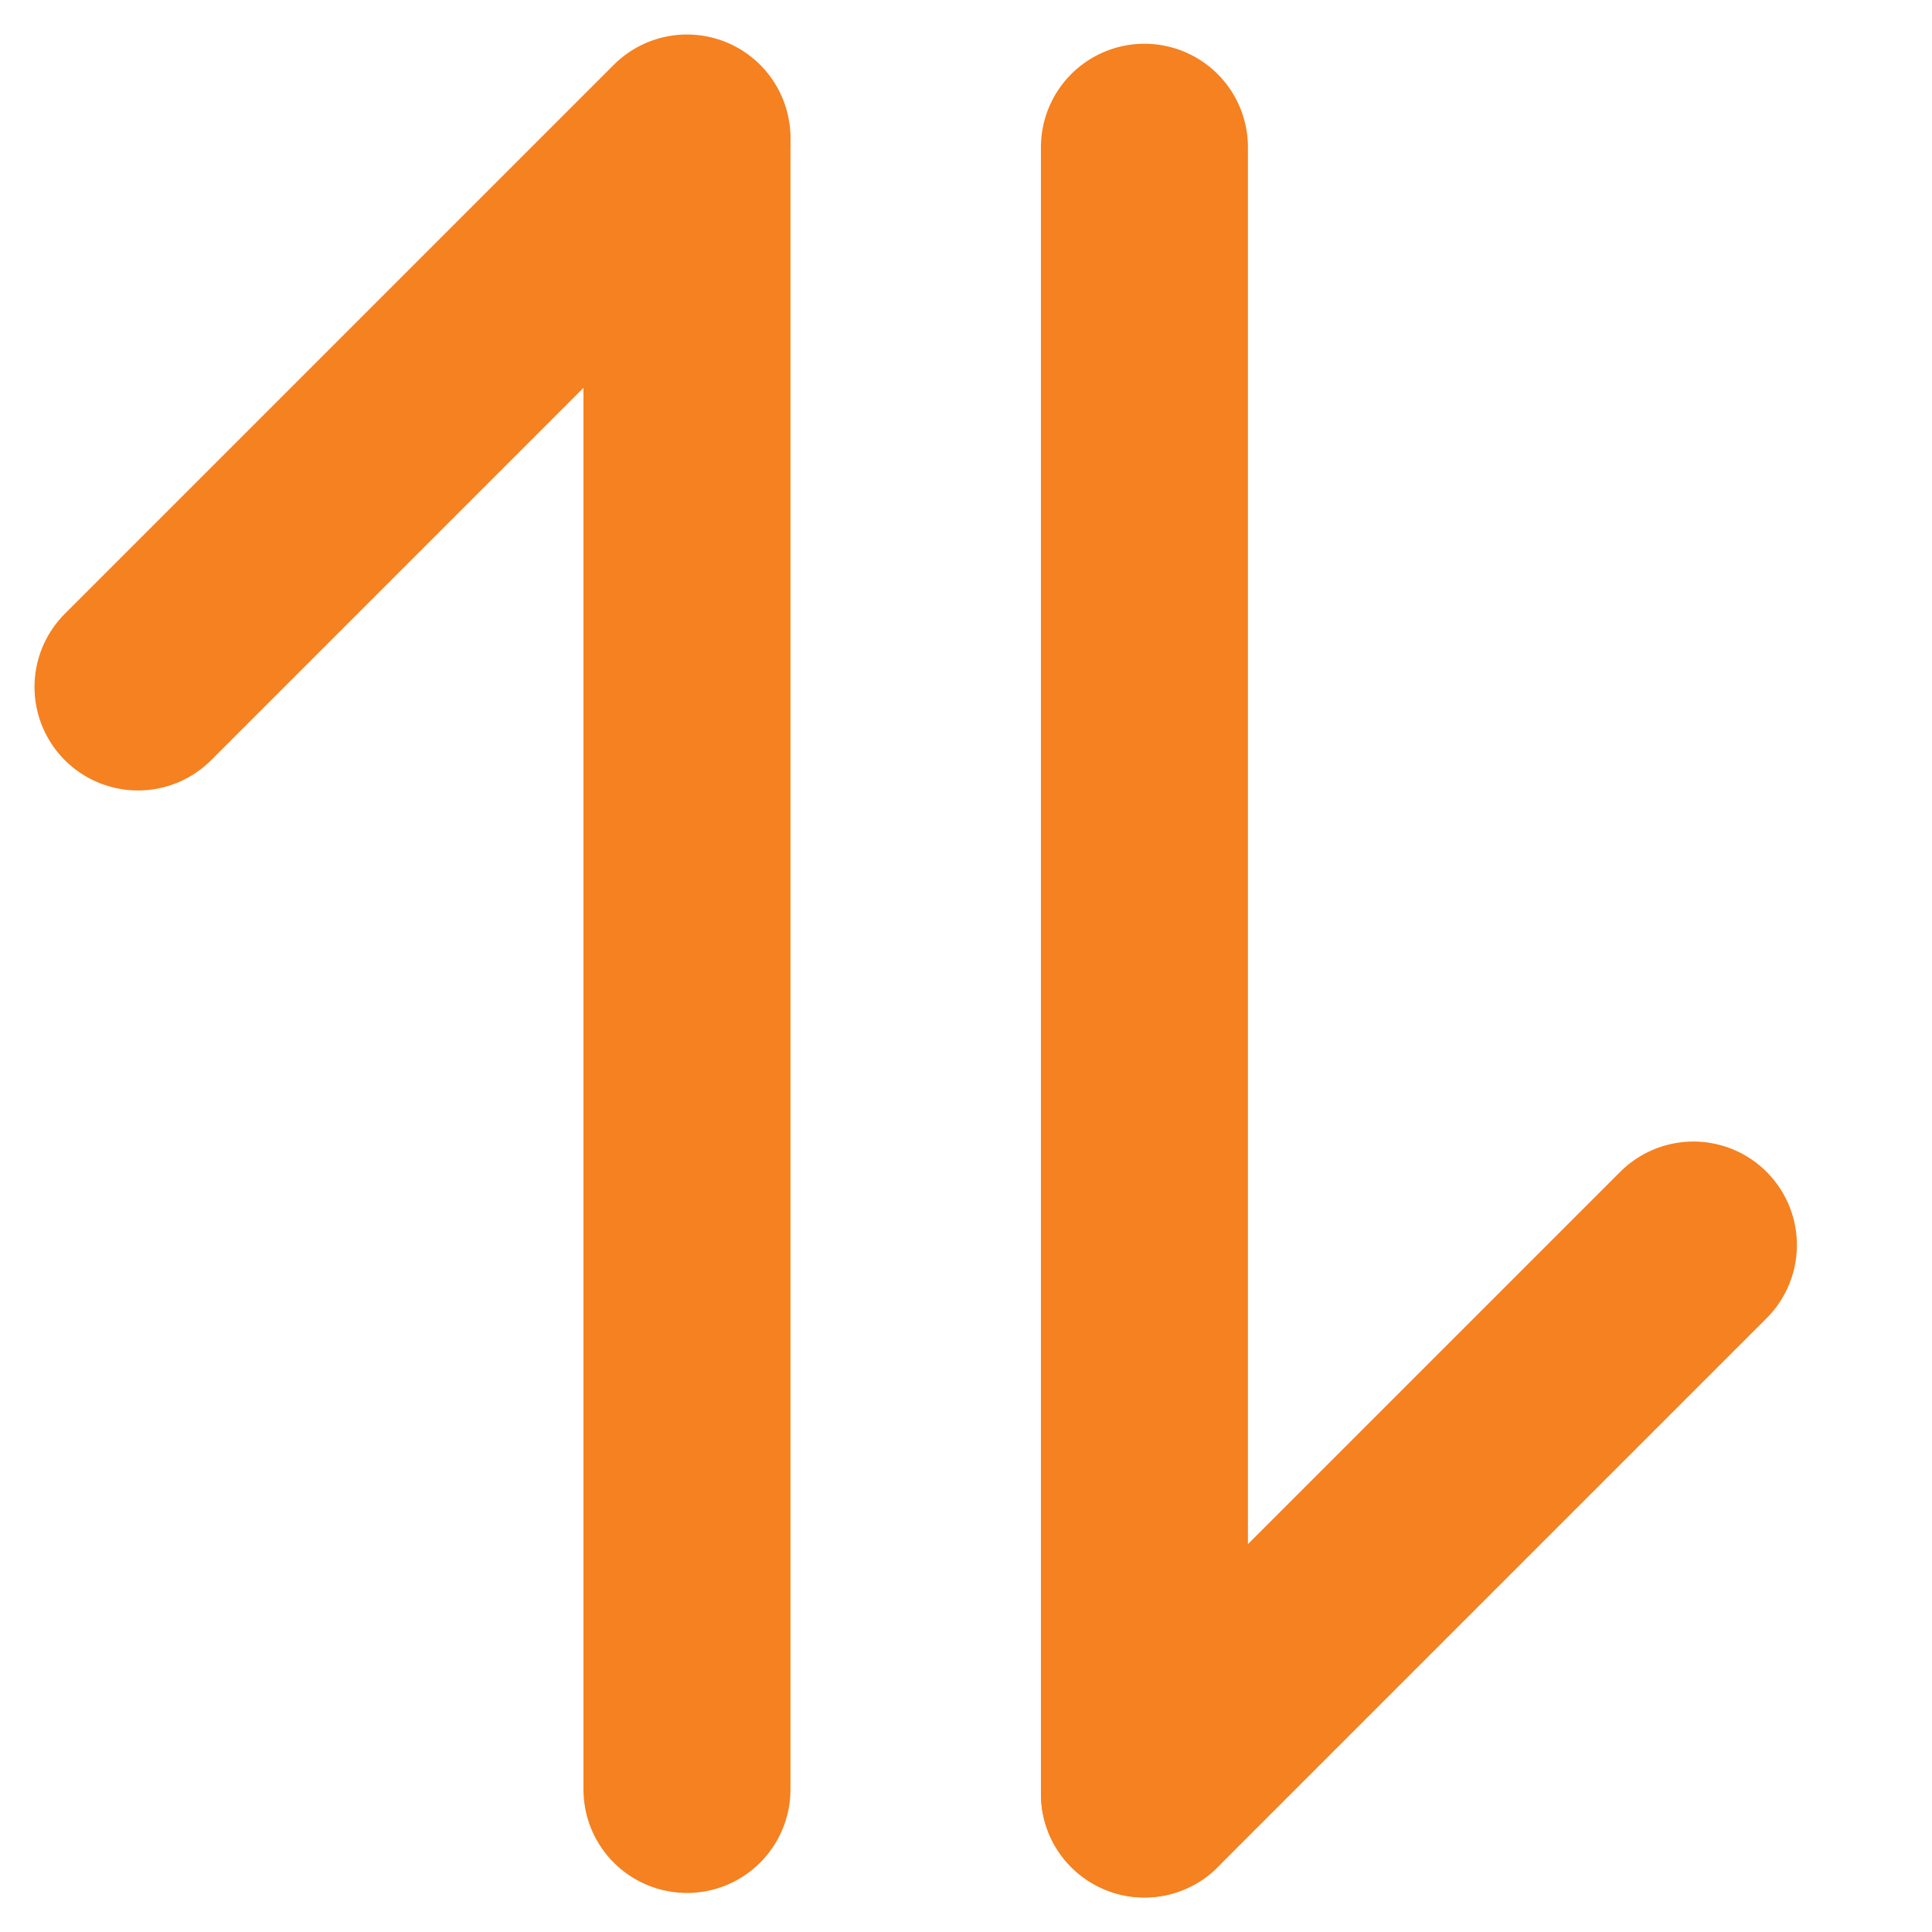 <svg width="14" height="14" viewBox="0 0 14 14" fill="none" xmlns="http://www.w3.org/2000/svg">
<path d="M4.978 1.033V12.967" stroke="#F58120" stroke-width="1.5" stroke-linecap="round" stroke-linejoin="round"/>
<path d="M1 4.978L4.978 1" stroke="#F58120" stroke-width="1.5" stroke-linecap="round" stroke-linejoin="round"/>
<path d="M8.293 13V1.067" stroke="#F58120" stroke-width="1.5" stroke-linecap="round" stroke-linejoin="round"/>
<path d="M8.293 13L12.271 9.022" stroke="#F58120" stroke-width="1.5" stroke-linecap="round" stroke-linejoin="round"/>
</svg>
